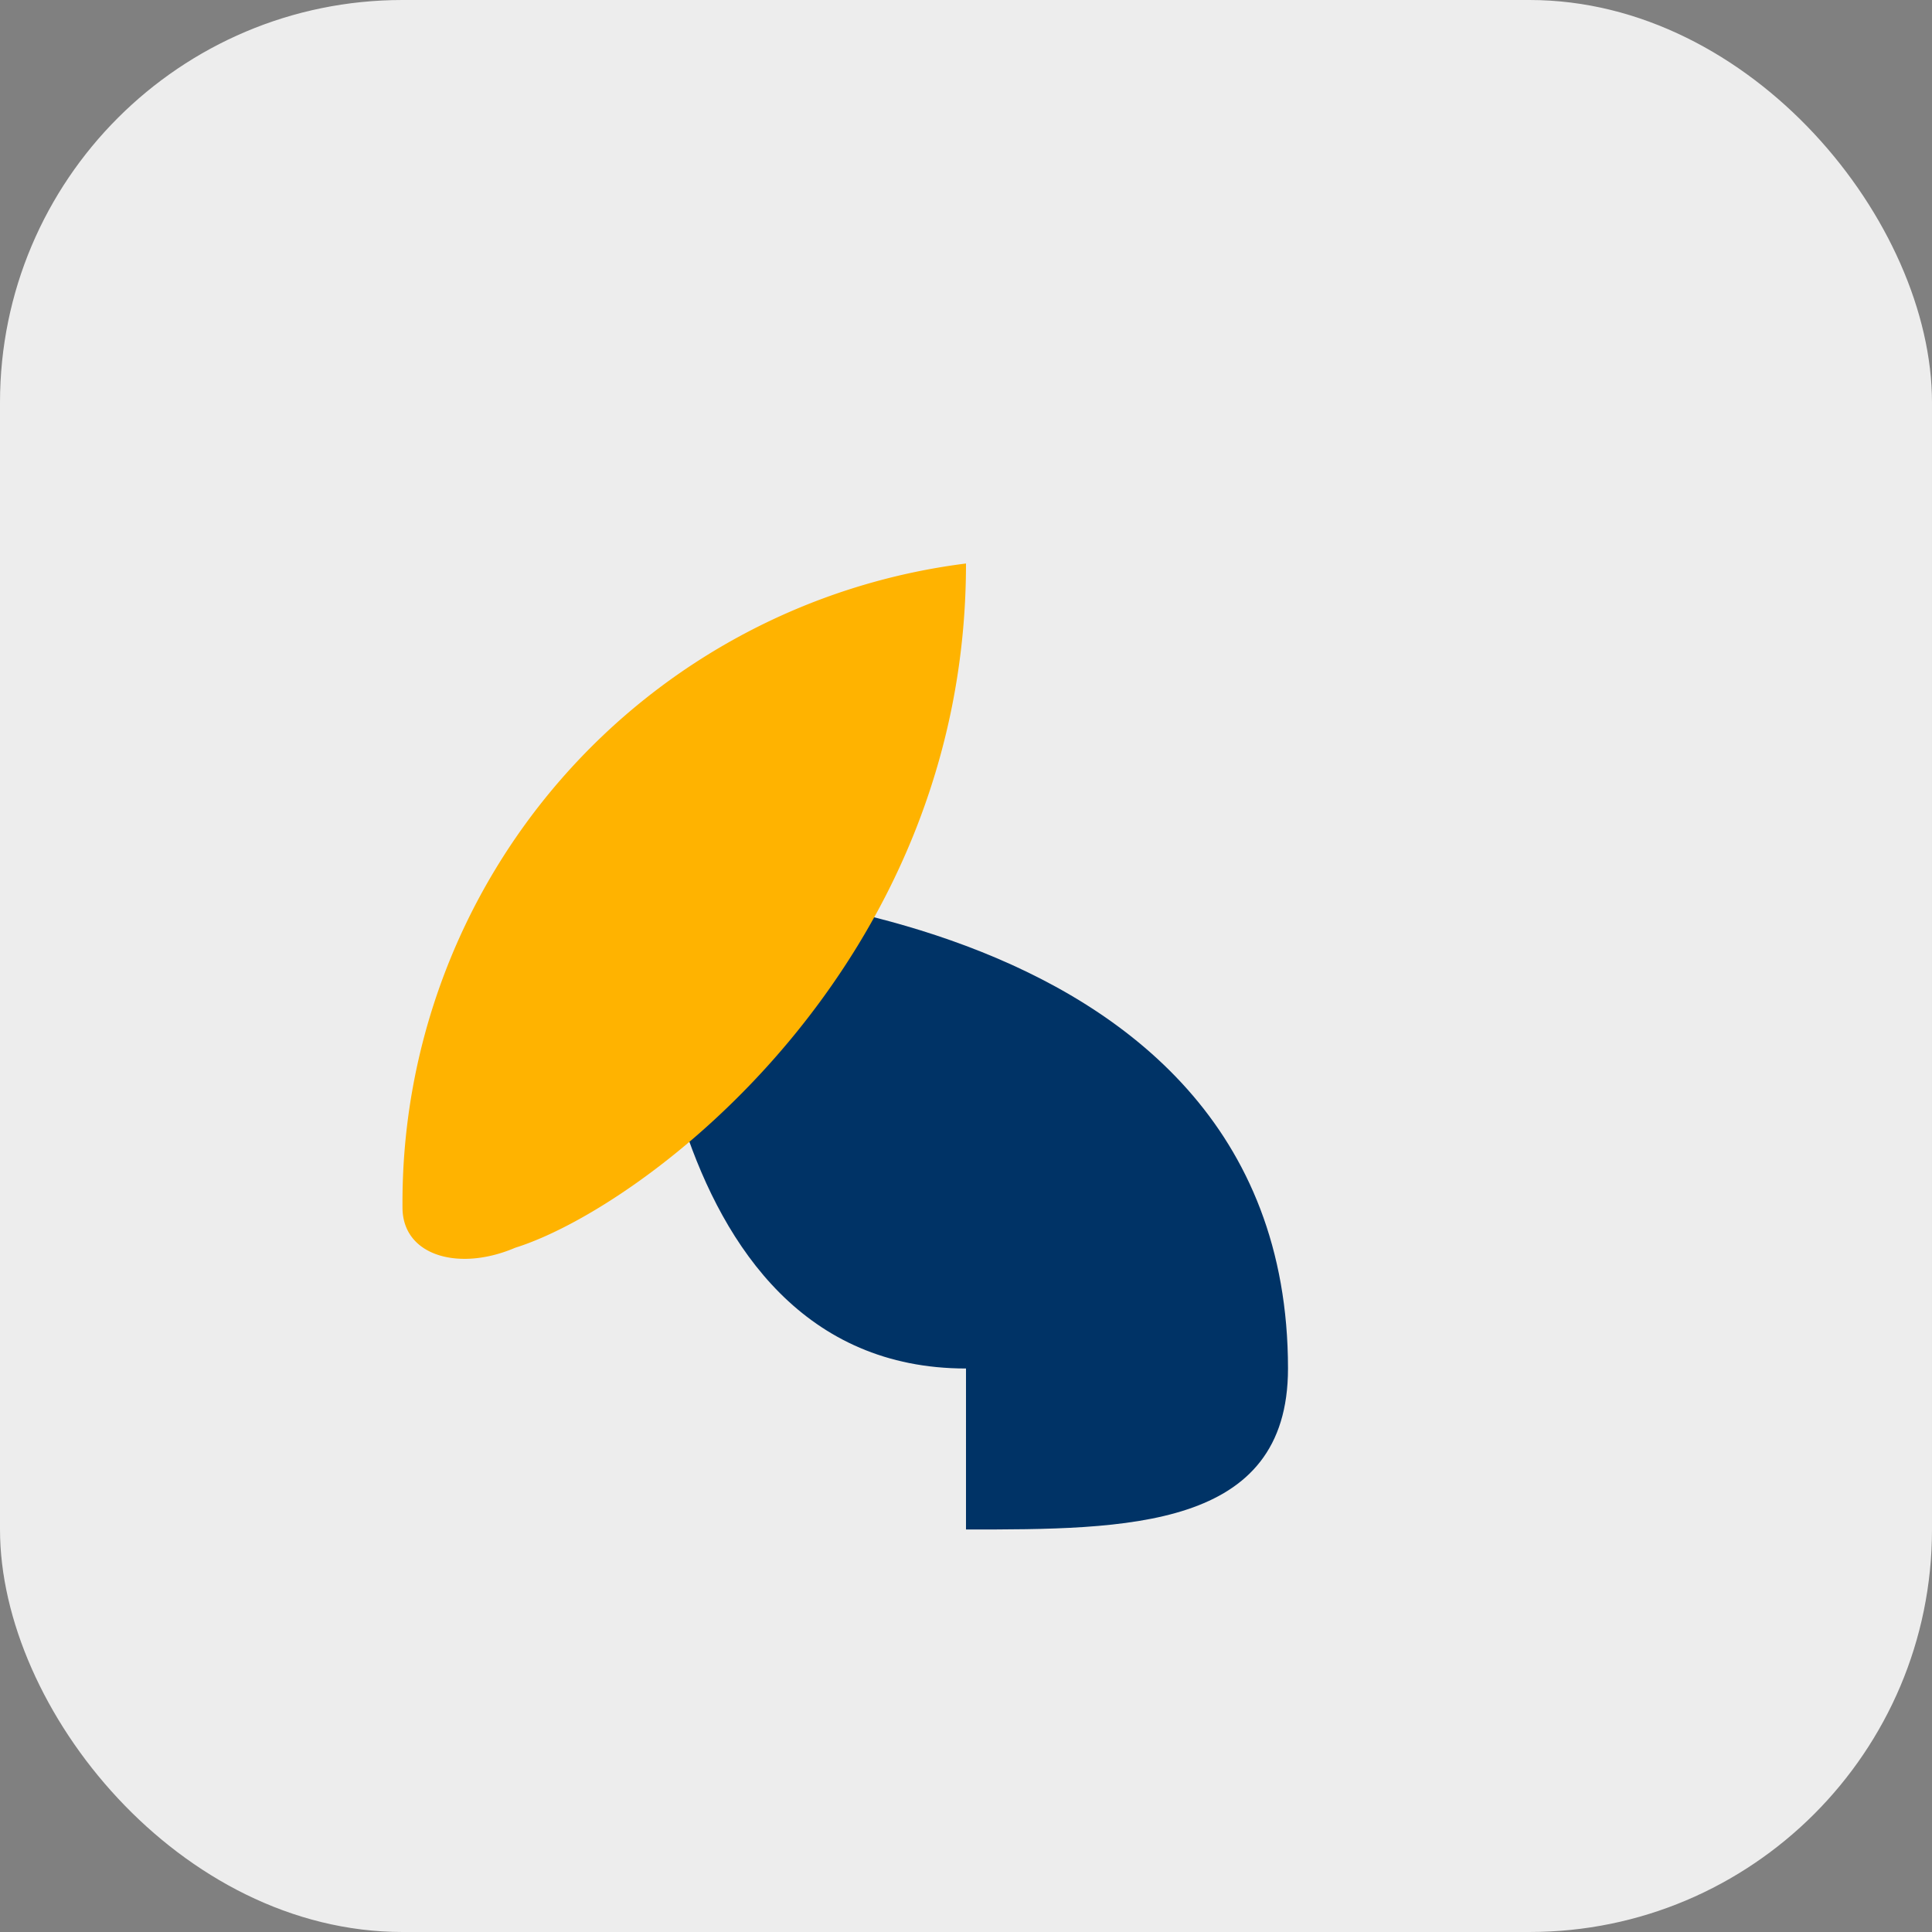 <?xml version="1.0" encoding="UTF-8"?>
<svg xmlns="http://www.w3.org/2000/svg" width="24" height="24" viewBox="0 0 24 24"><rect x="0" y="0" width="24" height="24" fill="#808080" stroke="none"/><rect fill="#EDEDED" width="24" height="24" rx="5"/><path fill="#003366" d="M12 17c-4 0-4-6-4-6s8 0 8 6c0 2-2 2-4 2z"/><path fill="#FFB300" d="M12 7a8 8 0 00-7 8c0 .6.7.8 1.4.5C8 15 12 12 12 7z"/></svg>